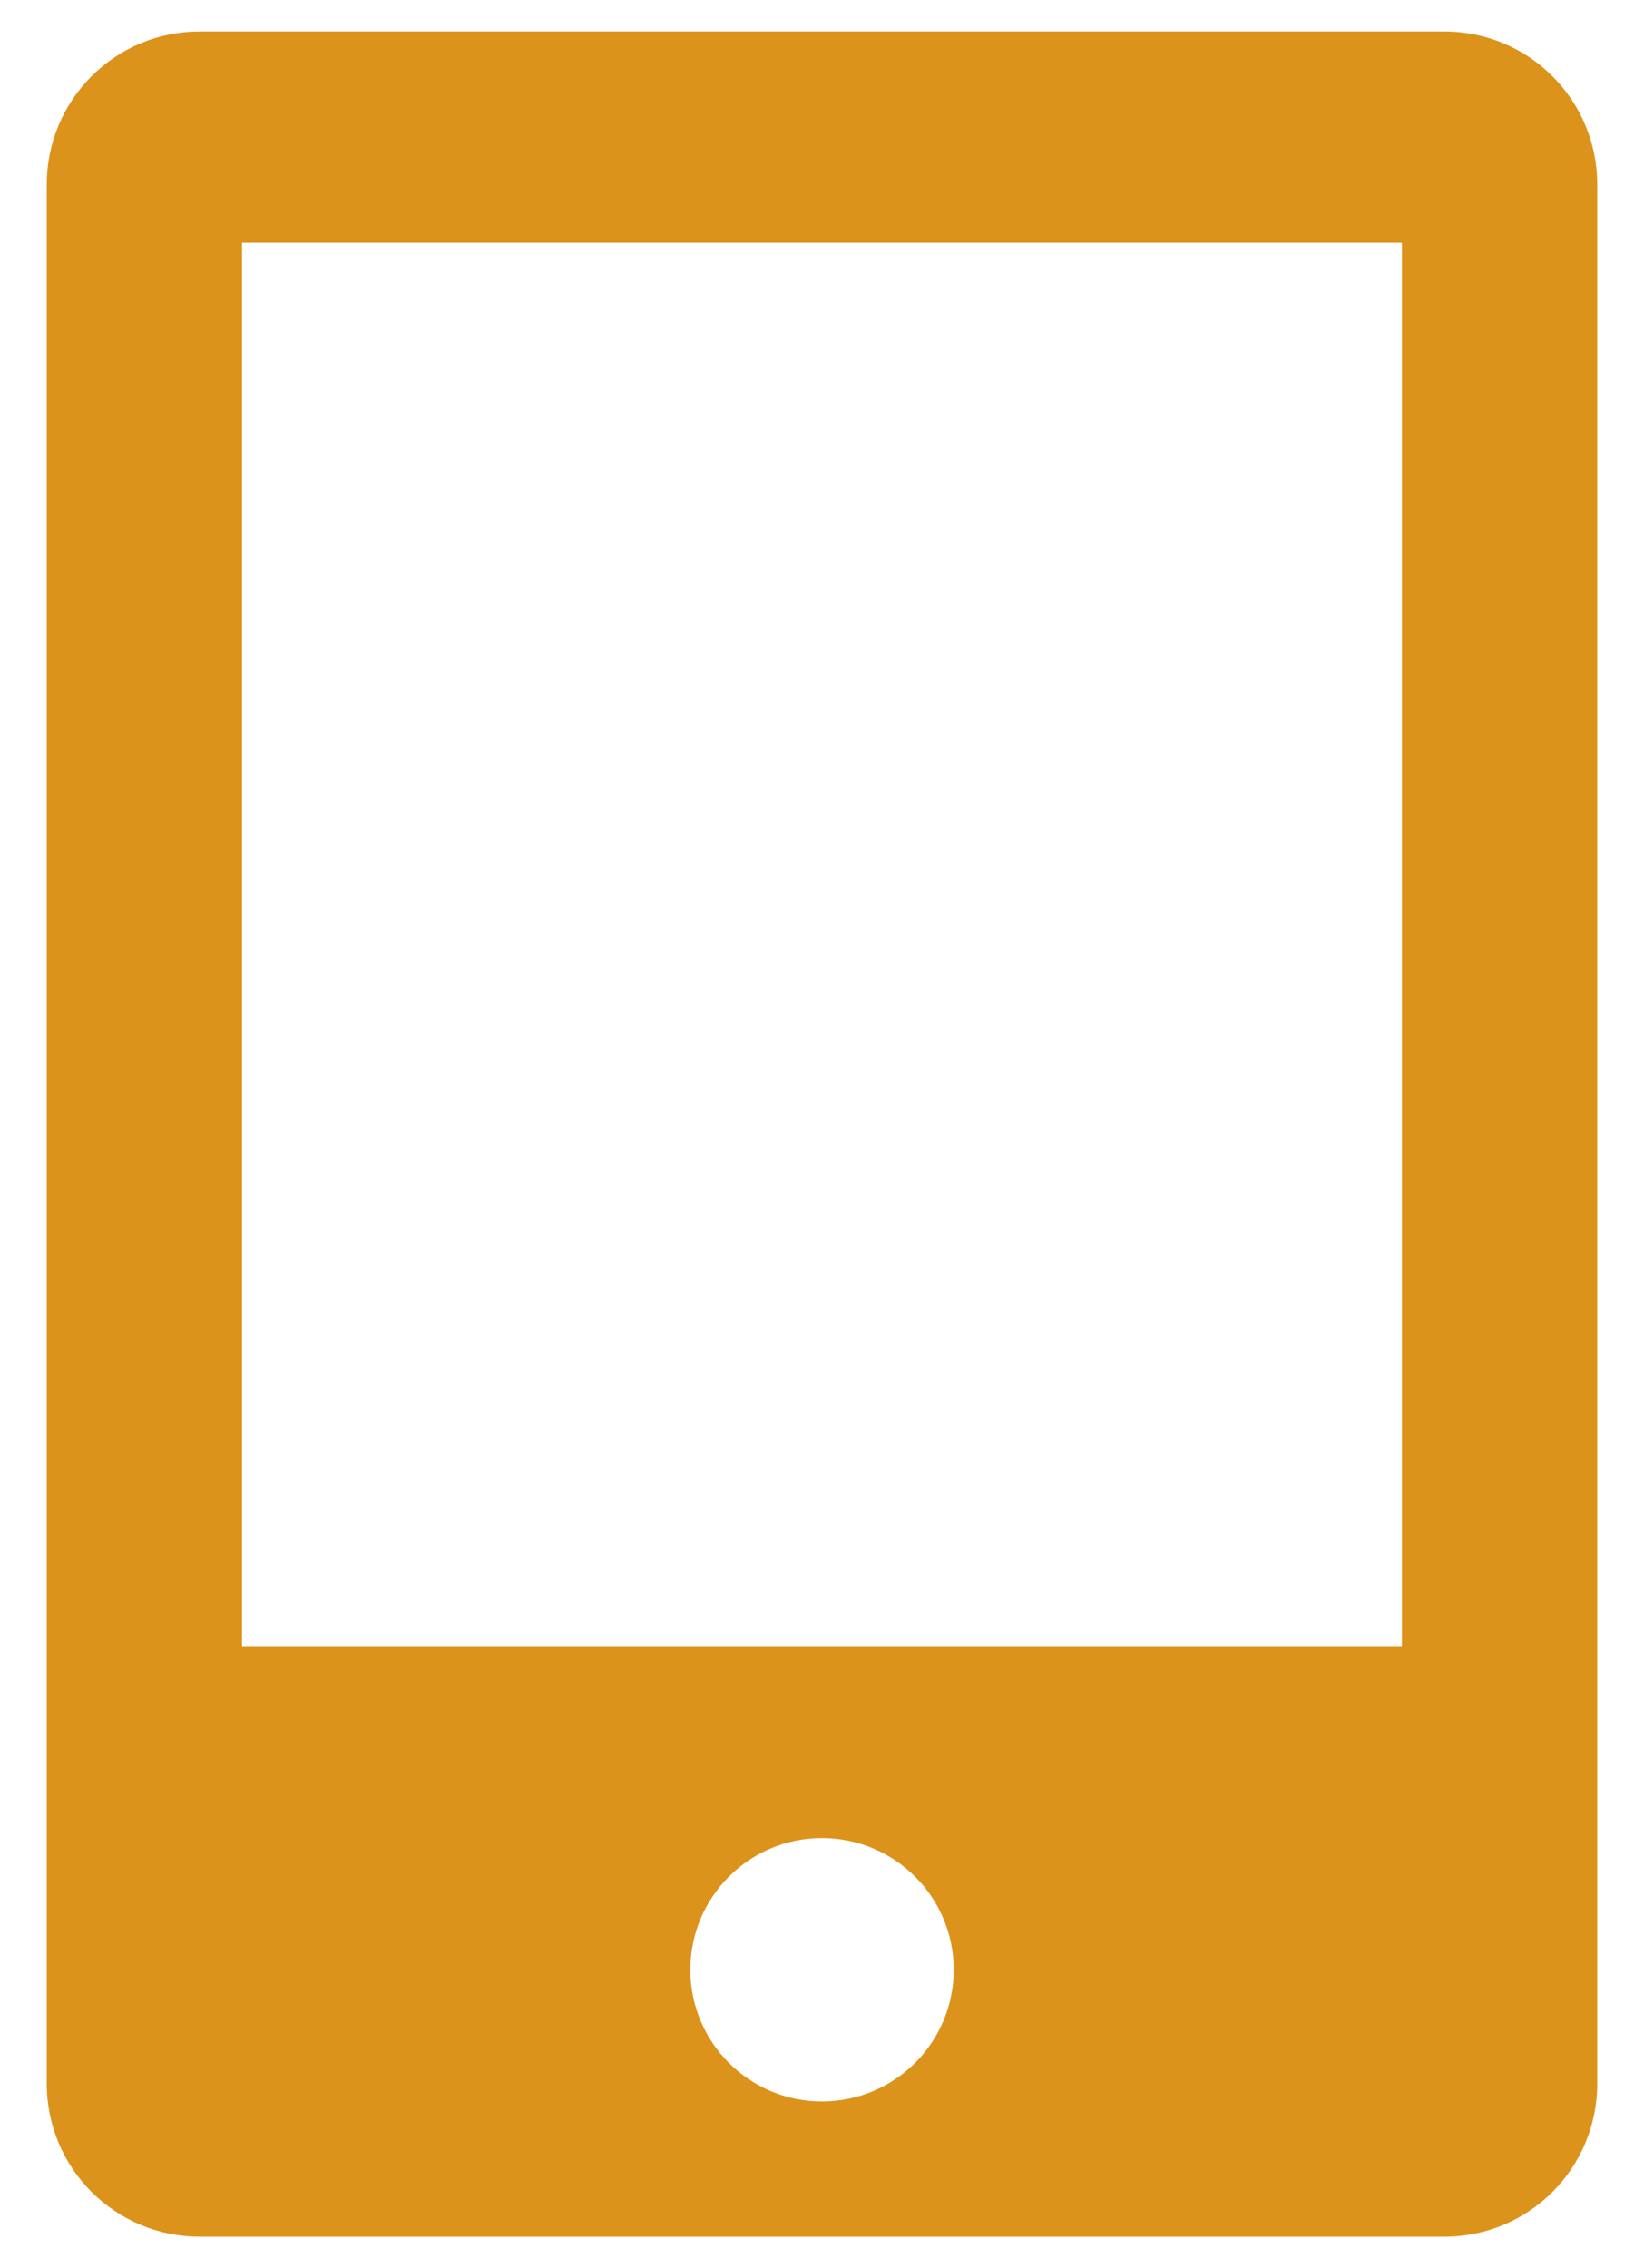 <?xml version="1.0" encoding="utf-8"?>
<!-- Generator: Adobe Illustrator 15.0.0, SVG Export Plug-In . SVG Version: 6.00 Build 0)  -->
<!DOCTYPE svg PUBLIC "-//W3C//DTD SVG 1.1//EN" "http://www.w3.org/Graphics/SVG/1.1/DTD/svg11.dtd">
<svg version="1.1" id="Layer_1" xmlns="http://www.w3.org/2000/svg" xmlns:xlink="http://www.w3.org/1999/xlink" x="0px" y="0px"
	 width="20.88px" height="28.8px" viewBox="0 0 20.88 28.8" enable-background="new 0 0 20.88 28.8" xml:space="preserve">
<g>
	<path fill="#DC931B" d="M18.346,0.4H2.535c-1.072,0-1.941,0.869-1.941,1.941v24.118c0,1.072,0.869,1.941,1.941,1.941h15.812
		c1.07,0,1.939-0.869,1.939-1.941V2.341C20.286,1.269,19.417,0.4,18.346,0.4z M10.439,26.683c-0.923,0-1.671-0.749-1.671-1.673
		c0-0.922,0.748-1.671,1.671-1.671c0.924,0,1.674,0.749,1.674,1.671C12.114,25.934,11.363,26.683,10.439,26.683z M17.805,20.901
		H3.074V3.082h14.731V20.901z"/>
</g>
</svg>
